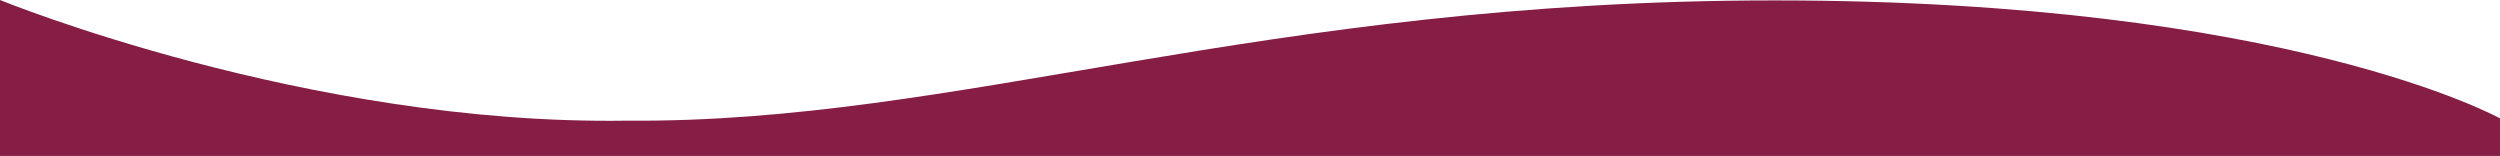 <svg xmlns="http://www.w3.org/2000/svg" width="1921.564" height="119.852" viewBox="0 0 1921.564 119.852">
  <path id="Pfad_8412" data-name="Pfad 8412" d="M1.564,275.511S-161.252,184.827-556,184.827s-626.7,94.556-882.436,92.429C-1684.1,280.944-1920,184.511-1920,184.511V304.362H1.564Z" transform="translate(1920 -184.511)" fill="#851d45"/>
</svg>
